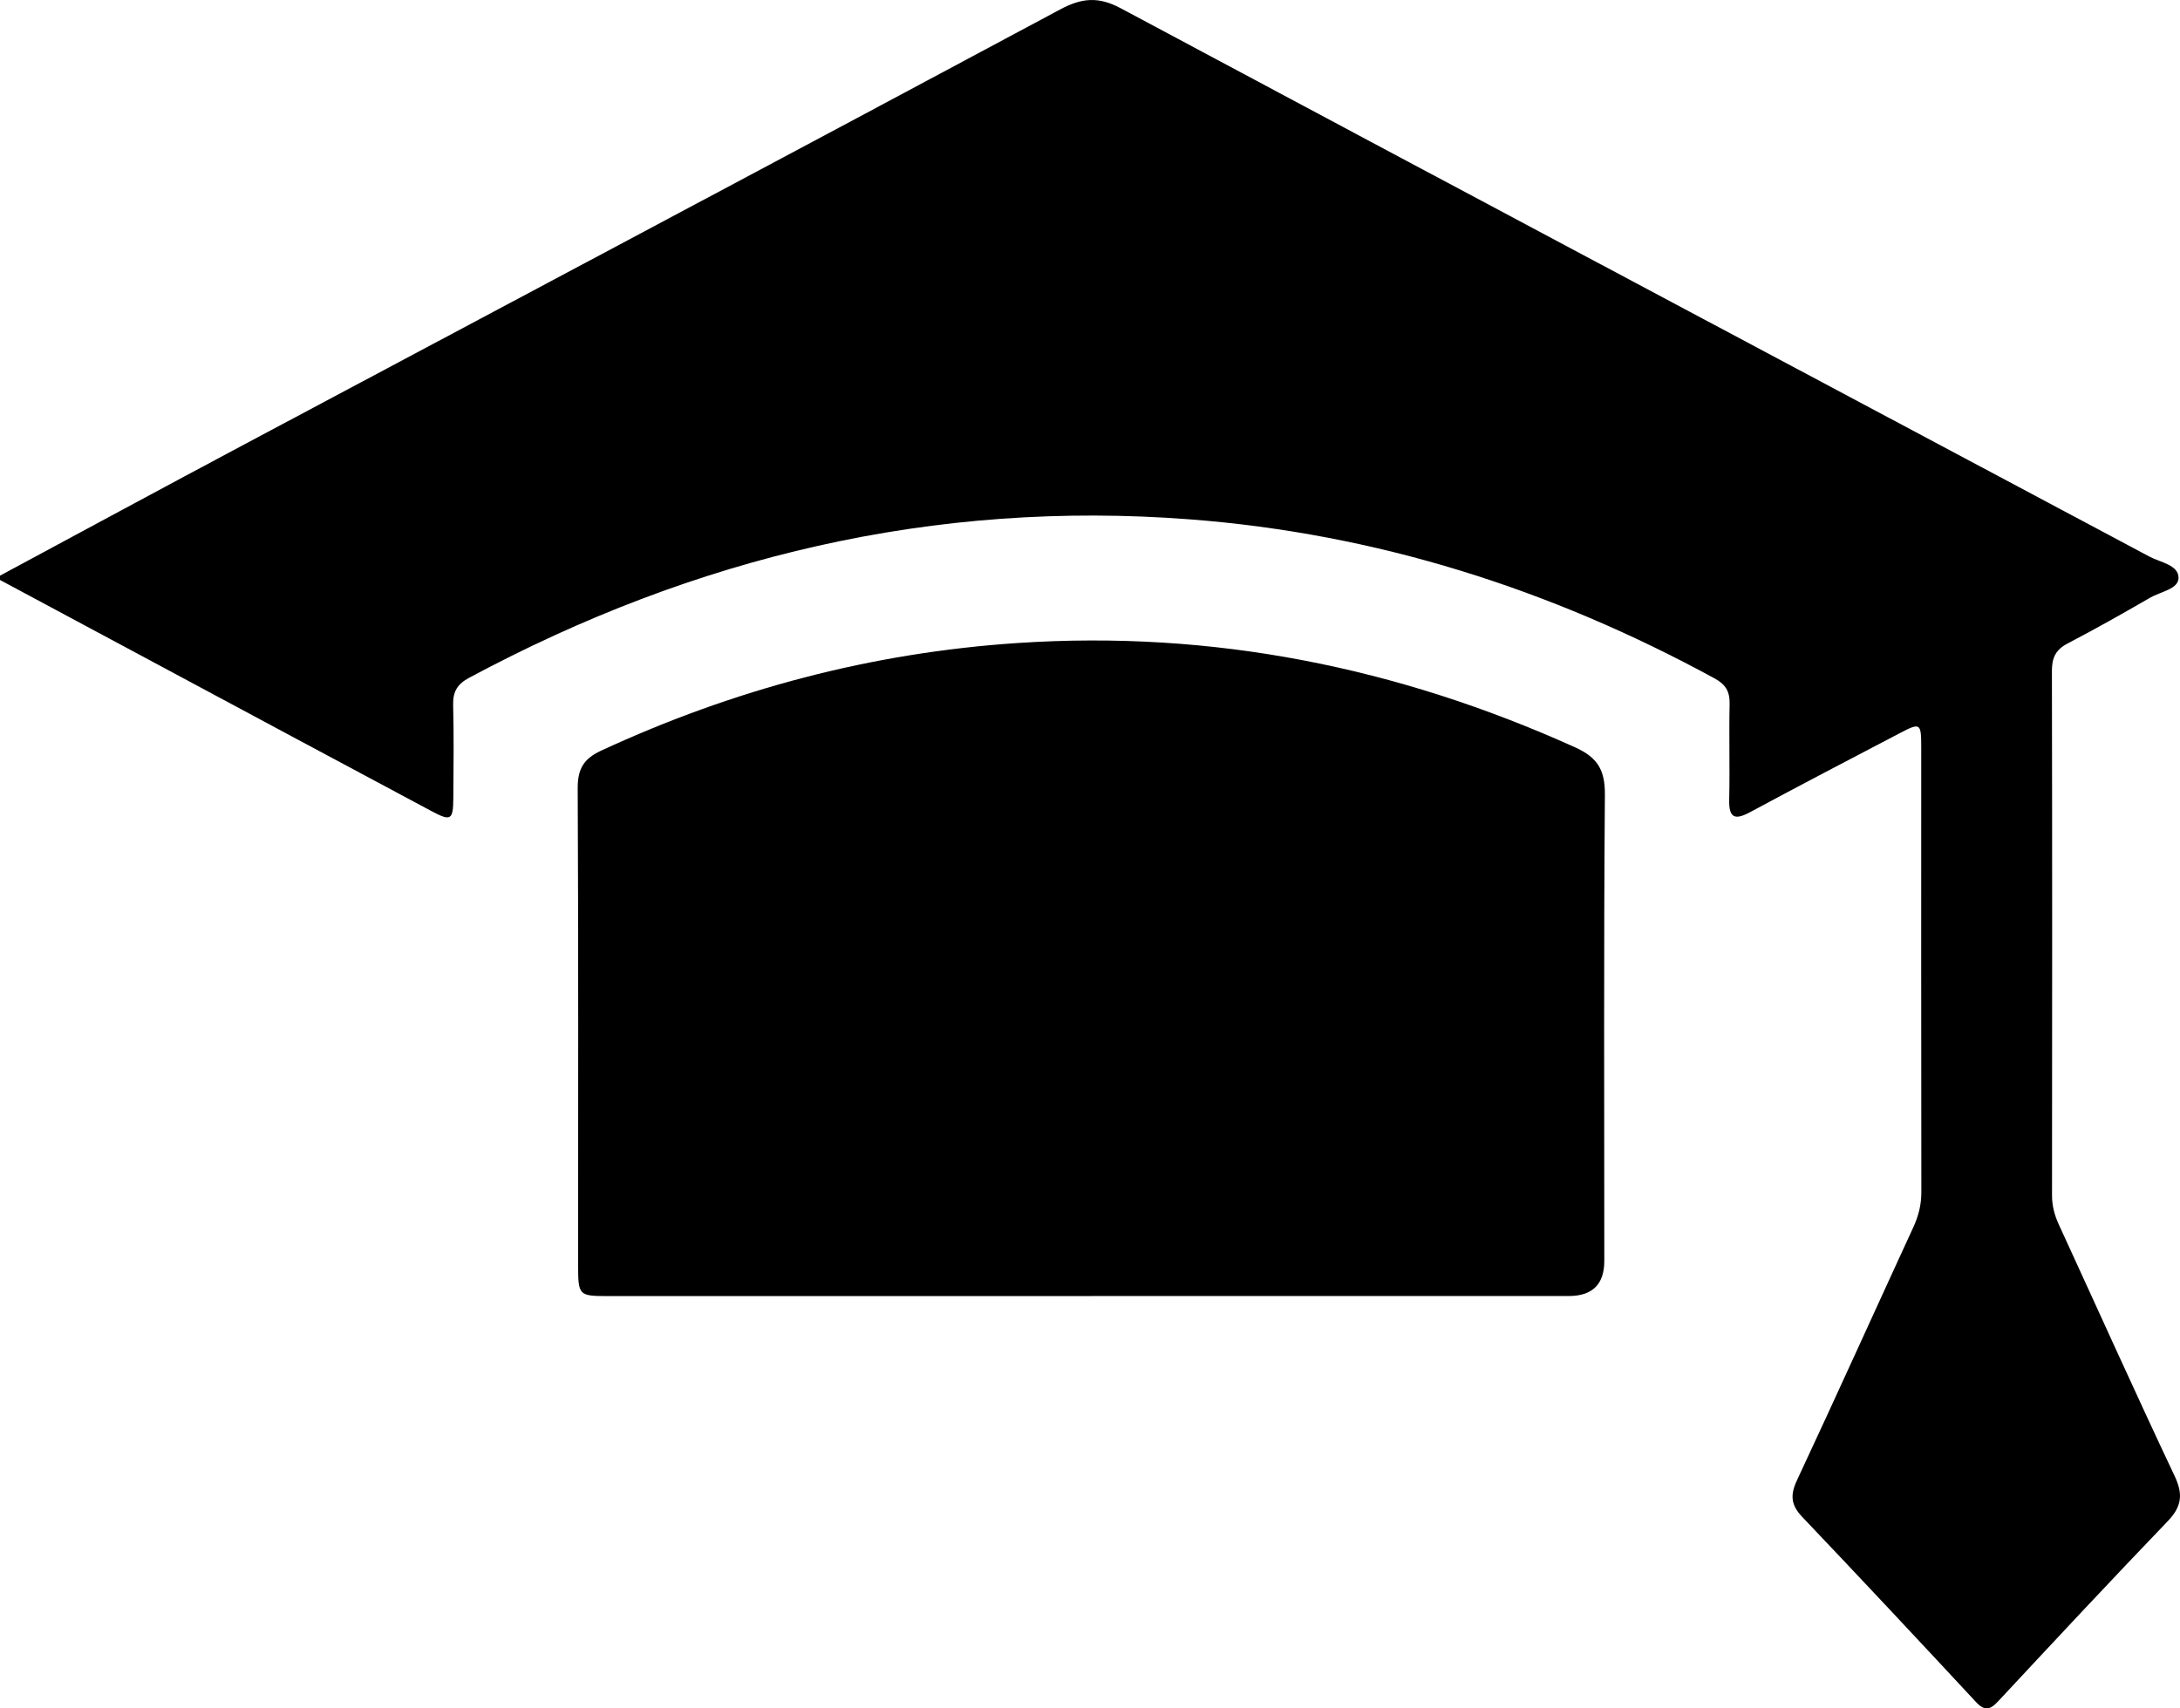 <svg width="37" height="29" viewBox="0 0 37 29" fill="none" xmlns="http://www.w3.org/2000/svg">
<g clip-path="url(#clip0_424_3293)">
<path d="M0.001 9.771C1.386 9.026 2.769 8.278 4.158 7.538C8.771 5.079 13.388 2.628 17.996 0.159C18.365 -0.038 18.647 -0.061 19.025 0.142C24.84 3.252 30.663 6.346 36.483 9.449C36.666 9.547 36.979 9.589 36.975 9.813C36.972 10 36.666 10.045 36.491 10.147C36.03 10.414 35.566 10.676 35.094 10.922C34.894 11.026 34.826 11.161 34.826 11.386C34.832 14.356 34.831 17.325 34.828 20.294C34.828 20.471 34.871 20.63 34.944 20.788C35.598 22.21 36.239 23.638 36.908 25.053C37.058 25.369 37.028 25.576 36.79 25.824C35.821 26.833 34.867 27.856 33.913 28.88C33.775 29.029 33.681 29.047 33.535 28.889C32.557 27.836 31.576 26.788 30.587 25.748C30.398 25.549 30.381 25.381 30.497 25.132C31.165 23.703 31.814 22.265 32.474 20.832C32.563 20.639 32.611 20.447 32.61 20.232C32.606 17.717 32.608 15.202 32.608 12.687C32.608 12.271 32.594 12.262 32.239 12.448C31.392 12.891 30.545 13.333 29.704 13.786C29.435 13.931 29.341 13.879 29.349 13.566C29.361 13.026 29.344 12.486 29.356 11.947C29.36 11.735 29.285 11.615 29.099 11.515C26.312 9.997 23.361 9.058 20.195 8.816C15.852 8.483 11.795 9.449 7.963 11.505C7.765 11.611 7.685 11.737 7.691 11.965C7.704 12.492 7.698 13.02 7.694 13.547C7.691 13.919 7.655 13.945 7.328 13.771C5.79 12.951 4.256 12.126 2.72 11.303C1.813 10.817 0.907 10.331 0 9.845C0 9.82 0 9.796 0 9.771H0.001Z" fill="black"/>
<path d="M18.524 22.001C15.799 22.001 13.074 22.001 10.348 22.001C9.813 22.001 9.813 21.999 9.812 21.447C9.812 18.76 9.818 16.072 9.805 13.385C9.803 13.052 9.906 12.88 10.203 12.742C12.453 11.701 14.8 11.079 17.273 10.915C20.579 10.695 23.721 11.325 26.738 12.688C27.112 12.858 27.242 13.067 27.239 13.489C27.218 16.127 27.229 18.766 27.229 21.404C27.229 21.801 27.028 21.999 26.627 22C23.926 22 21.225 22 18.523 22L18.524 22.001Z" fill="black"/>
</g>
<defs>
<clipPath id="clip0_424_3293">
<rect width="37" height="29" fill="white"/>
</clipPath>
</defs>
</svg>
